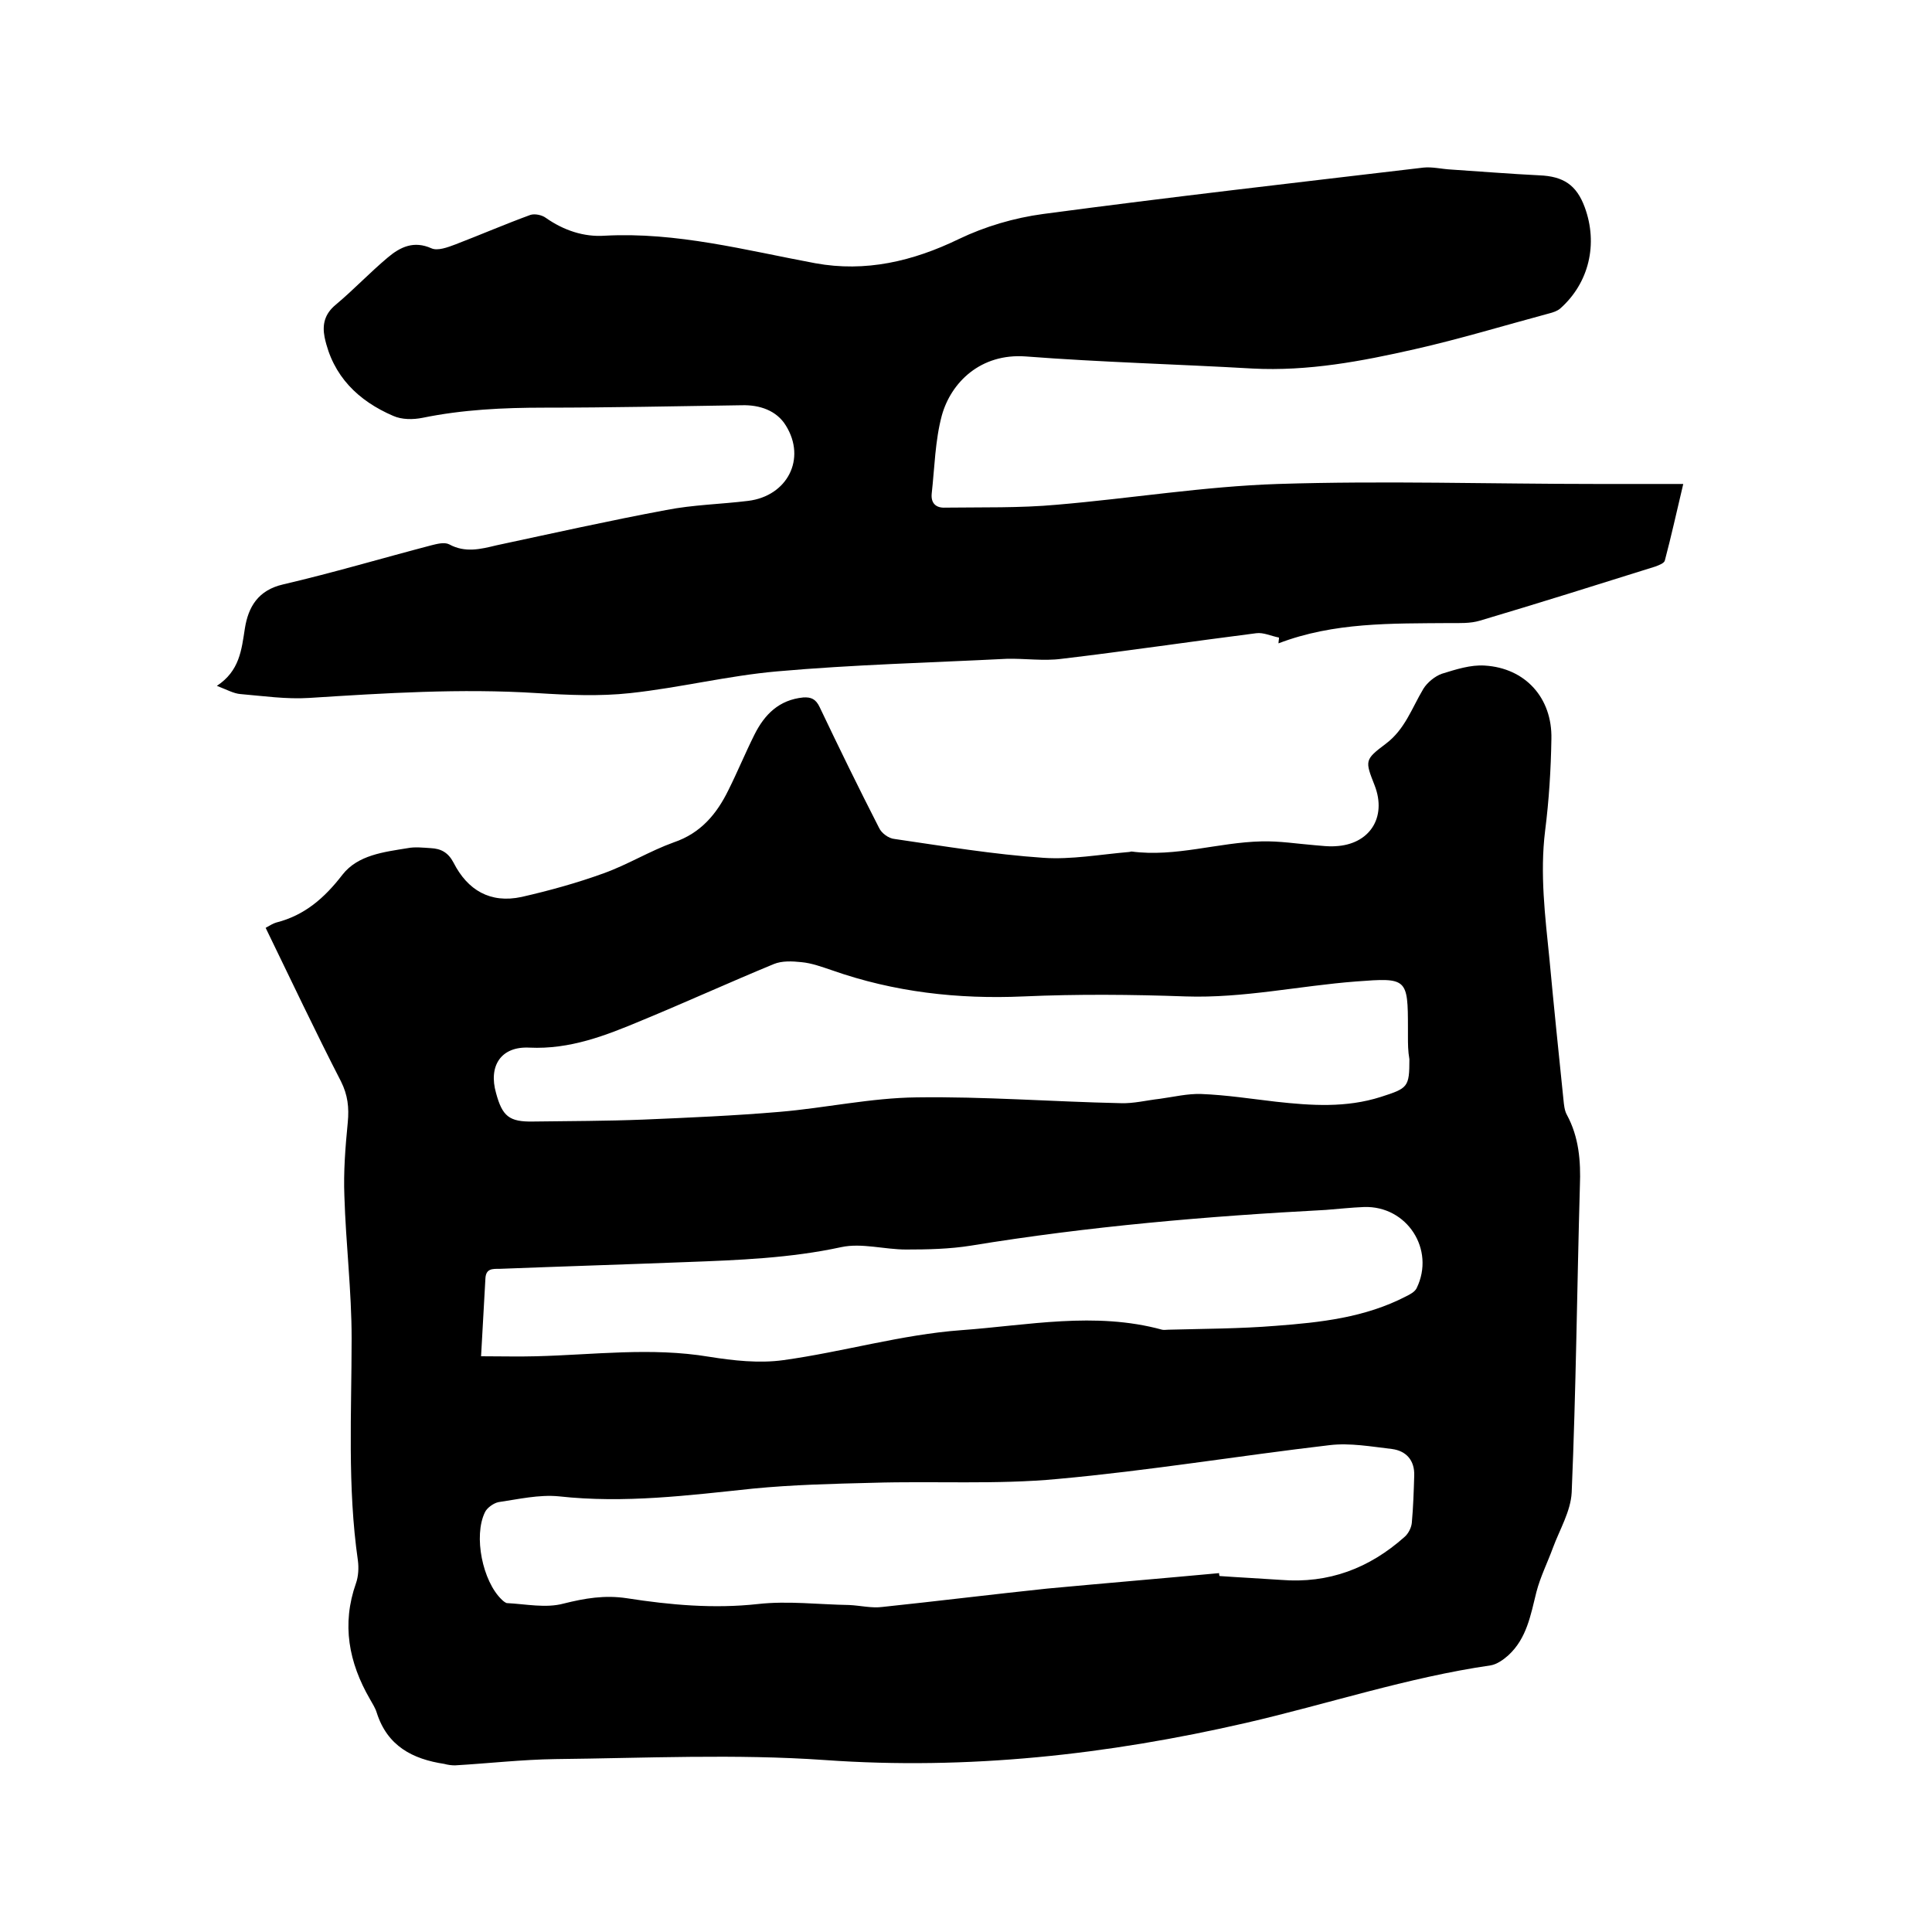 <svg enable-background="new 0 0 400 400" viewBox="0 0 400 400" xmlns="http://www.w3.org/2000/svg"><path d="m55 192.1c.9-.5 1.5-.9 2.2-1.1 5.9-1.5 10-5.1 13.7-9.9 3.2-4.1 8.6-4.7 13.5-5.5 1.5-.3 3.2-.1 4.8 0 2.1.1 3.6.9 4.7 3 2.9 5.7 7.6 8.5 14.1 7.1 5.7-1.3 11.5-2.9 17-4.9 5-1.8 9.5-4.6 14.5-6.4 5.6-1.9 8.9-5.9 11.3-10.8 1.9-3.8 3.5-7.7 5.4-11.5 2.1-4.2 5.1-7.2 10.1-7.7 1.6-.1 2.6.3 3.4 2 4 8.4 8.1 16.8 12.3 25 .5 1.1 2 2.2 3.2 2.3 10.3 1.5 20.5 3.2 30.8 3.9 5.8.4 11.8-.7 17.7-1.2.2 0 .4-.1.6-.1 9.1 1.2 17.9-1.9 26.9-2.1 3.7-.1 7.4.5 11.1.8 1.4.1 2.7.3 4.1.2 7.1-.3 10.8-5.9 8.2-12.6-2-5.1-2.1-5.3 2.3-8.6 4-3 5.4-7.4 7.8-11.4.8-1.3 2.4-2.6 3.8-3.1 2.9-.9 6-1.9 8.9-1.7 8.4.5 14 6.7 13.8 15.2-.1 6.3-.5 12.7-1.3 19-1.1 8.9 0 17.7.9 26.6.9 9.7 1.9 19.4 2.9 29.1.1 1 .2 2.2.7 3.1 2.5 4.6 2.9 9.6 2.7 14.7-.6 21.2-.8 42.3-1.7 63.5-.2 3.9-2.5 7.7-3.9 11.5-1.1 3-2.6 6-3.4 9.1-1.2 4.8-2 9.6-5.8 13.1-1 .9-2.4 1.9-3.7 2.1-17.2 2.5-33.7 8-50.6 11.9-28.7 6.6-57.6 9.8-87.2 7.7-18.5-1.3-37.2-.4-55.8-.2-7 .1-13.9.9-20.8 1.3-.7 0-1.5-.1-2.2-.3-6.6-1-11.8-3.7-14-10.6-.3-1-.9-1.9-1.4-2.8-4.4-7.6-5.9-15.5-2.9-24 .5-1.4.6-3.2.4-4.7-2.2-15.3-1.3-30.6-1.3-46 0-9.8-1.2-19.6-1.5-29.5-.2-5 .2-10.1.7-15.2.3-3.1 0-5.7-1.4-8.5-5.3-10.3-10.3-20.9-15.6-31.8zm197.4 133.6c0 .2 0 .4.1.6 4.2.3 8.4.5 12.7.8 9.9.8 18.3-2.4 25.6-8.9.8-.7 1.4-1.9 1.5-2.9.3-3.3.4-6.5.5-9.8.1-3.1-1.6-5.1-4.6-5.5-4.3-.5-8.7-1.3-12.9-.8-18.8 2.2-37.5 5.3-56.3 7-12.7 1.2-25.6.4-38.4.8-8.2.2-16.5.4-24.7 1.2-13.4 1.4-26.6 3.1-40.2 1.6-4.1-.4-8.4.6-12.5 1.2-1 .2-2.4 1.2-2.8 2.1-2.4 4.9-.5 14.3 3.5 18.1.3.3.7.6 1 .7 4 .2 8.1 1.1 11.8.1 4.4-1.1 8.5-1.8 13.1-1.1 9 1.4 18 2.2 27.1 1.2 6.2-.7 12.6.1 18.9.2 2.3.1 4.7.7 6.9.4 11.4-1.2 22.7-2.6 34.1-3.8 11.8-1.1 23.7-2.1 35.6-3.2zm39.1-111.2c0-.5 0-1.1 0-1.6 0-10.4-.2-10.5-10.7-9.7-11.8.9-23.4 3.5-35.3 3.1-11.2-.4-22.4-.5-33.6 0-13.6.6-26.8-.9-39.6-5.4-2.1-.7-4.2-1.5-6.4-1.7-1.9-.2-4-.3-5.7.4-9.2 3.8-18.2 7.9-27.4 11.7-7.4 3.1-14.8 6-23.2 5.6-5.9-.3-8.5 3.8-6.9 9.4 1.3 4.8 2.7 6 7.7 5.9 7.6-.1 15.2-.1 22.8-.4 9.4-.4 18.8-.8 28.2-1.6 9.5-.8 18.9-2.9 28.4-3 14-.2 28.1.9 42.2 1.2 2.7.1 5.4-.6 8.1-.9 2.9-.4 5.8-1.1 8.6-1 5.2.2 10.3 1 15.5 1.6 7.3.8 14.5 1.3 21.7-1 5.6-1.8 5.9-2 5.9-7.8-.3-1.7-.3-3.2-.3-4.8zm-191.9 66.3c4.1 0 7.8.1 11.4 0 11.9-.3 23.8-1.9 35.8.1 5 .8 10.4 1.4 15.4.7 12.3-1.7 24.5-5.3 36.8-6.2 13.8-1 27.7-3.9 41.6-.1.4.1.8 0 1.3 0 7.4-.2 14.8-.2 22.2-.8 9.3-.7 18.5-1.7 27-6.1.8-.4 1.8-.9 2.2-1.7 3.9-8-2-17.1-10.9-16.8-2.6.1-5.3.4-7.9.6-24.6 1.3-49.1 3.4-73.5 7.4-4.4.7-8.9.8-13.4.8s-9.2-1.4-13.4-.5c-10.6 2.3-21.4 2.7-32.1 3.1-12.9.5-25.8.9-38.7 1.4-1.4 0-2.8-.1-2.9 2-.3 5.3-.6 10.6-.9 16.1z"/><path d="m44.9 142c4.7-3.1 5.1-7.4 5.8-11.9.7-4.4 2.7-7.9 7.9-9.1 10.3-2.4 20.4-5.4 30.7-8.1 1.2-.3 2.7-.7 3.7-.2 3.3 1.8 6.5 1 9.8.2 11.7-2.5 23.3-5.1 35.1-7.3 5.6-1.1 11.3-1.2 17-1.9 8.1-1 12.1-8.7 7.8-15.6-1.9-3.1-5.4-4.3-9.1-4.2-13.6.2-27.3.5-40.9.5-8.5 0-16.9.4-25.2 2.1-2 .4-4.3.4-6.1-.4-7.2-3.1-12.5-8.2-14.2-16.3-.5-2.6 0-4.8 2.3-6.7 3.7-3.1 7.1-6.7 10.8-9.8 2.6-2.2 5.4-3.5 9-1.9 1.3.6 3.4-.2 5-.8 5.2-2 10.3-4.2 15.5-6.1.9-.3 2.4 0 3.2.6 3.7 2.6 7.9 4 12.2 3.7 14.9-.8 29.1 3 43.6 5.7 10.4 1.9 20.2-.4 29.7-5 5.4-2.6 11.5-4.4 17.5-5.2 26.2-3.5 52.5-6.5 78.7-9.6 1.8-.2 3.8.3 5.7.4 6.1.4 12.2.9 18.3 1.2 5 .2 7.7 2 9.4 6.6 2.8 7.6.9 15.7-5.1 21-.6.5-1.5.8-2.3 1-9.3 2.5-18.5 5.3-27.8 7.4-11 2.5-22.1 4.6-33.6 4-15.6-.9-31.3-1.3-46.9-2.5-9.4-.7-15.5 5.4-17.4 12.2-1.4 5.2-1.5 10.8-2.1 16.2-.2 2 .9 3 2.8 2.9 7.7-.1 15.4.1 23.1-.6 15.3-1.3 30.5-3.8 45.8-4.3 22-.7 44 0 66 0h17.9c-1.4 5.9-2.5 10.9-3.8 15.8-.1.6-1.2 1-2 1.3-12.1 3.8-24.2 7.6-36.3 11.2-2 .6-4.2.5-6.3.5-12 .1-23.9-.2-35.4 4.2 0-.4.1-.8.1-1.2-1.6-.3-3.2-1.1-4.7-.9-13.4 1.7-26.8 3.7-40.3 5.3-3.7.5-7.6-.1-11.4 0-15.8.8-31.7 1.2-47.5 2.6-10.2.9-20.2 3.4-30.4 4.5-6.4.7-12.9.4-19.3 0-15.8-1-31.5 0-47.2 1-4.7.3-9.5-.4-14.2-.8-1.4-.1-2.8-.9-4.9-1.7z"/></svg>